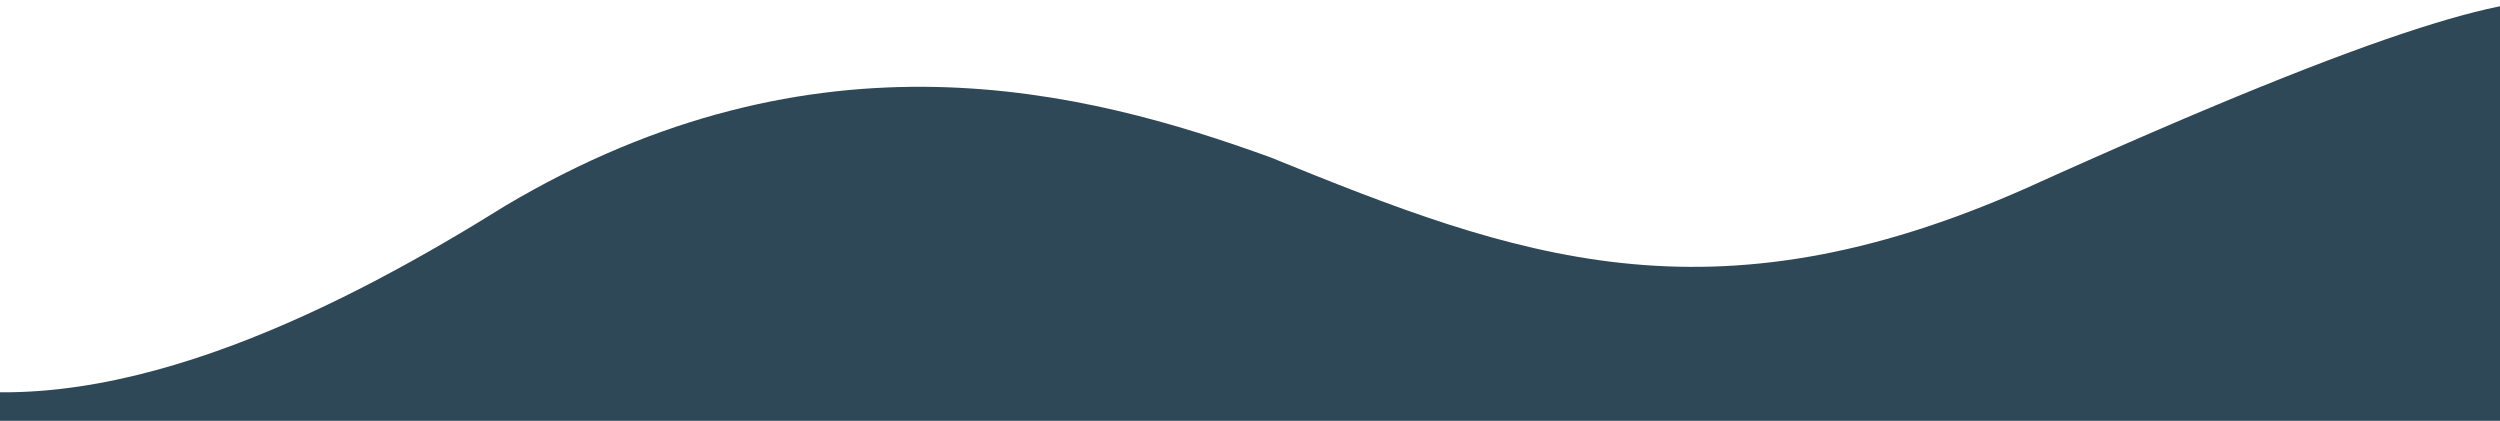 <svg version="1.1" viewBox="0 0 341.35 57.458" xmlns="http://www.w3.org/2000/svg">
  <g transform="translate(424.14 86.254)">
    <path d="m-434.14-28.797 361.35-0.003v-57.248c-7.497-1.221-23.724 2.435-74.631 25.461-43.3 19.226-69.68 9.489-103.23-4.174-25.338-9.187-61.936-18.672-104.51 6.615-20.831 12.984-52.298 29.711-78.984 24.472z" fill="#2f4858"/>
  </g>
</svg>
